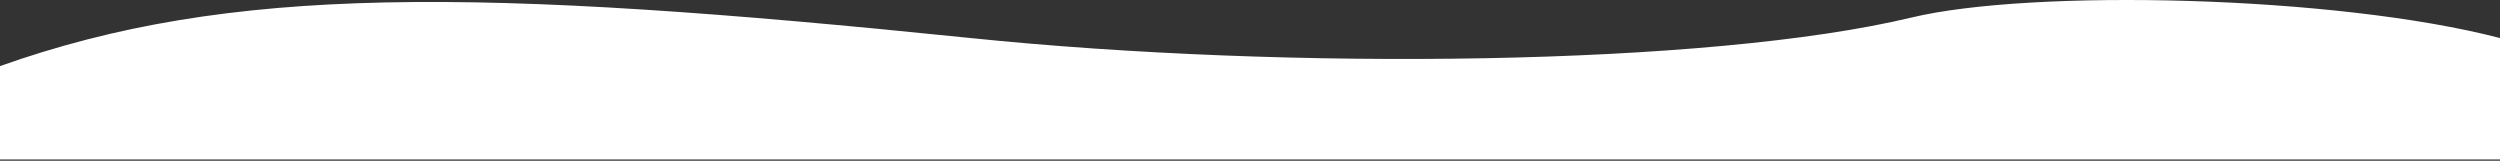 <?xml version="1.0" encoding="UTF-8"?> <svg xmlns="http://www.w3.org/2000/svg" width="1400" height="90" viewBox="0 0 1400 90" fill="none"><rect x="0" y="0" width="1400" height="90" fill="#333333" stroke="none"/> <path d="M0 89.305V37.013C128.695 -8.605 266 -7.195 543.5 21.305C721.558 39.592 957 37.013 1070.5 9.805C1137.5 -6.257 1307.5 -2.695 1400 21.305V89.305L0 89.305Z" fill="white"></path> </svg> 